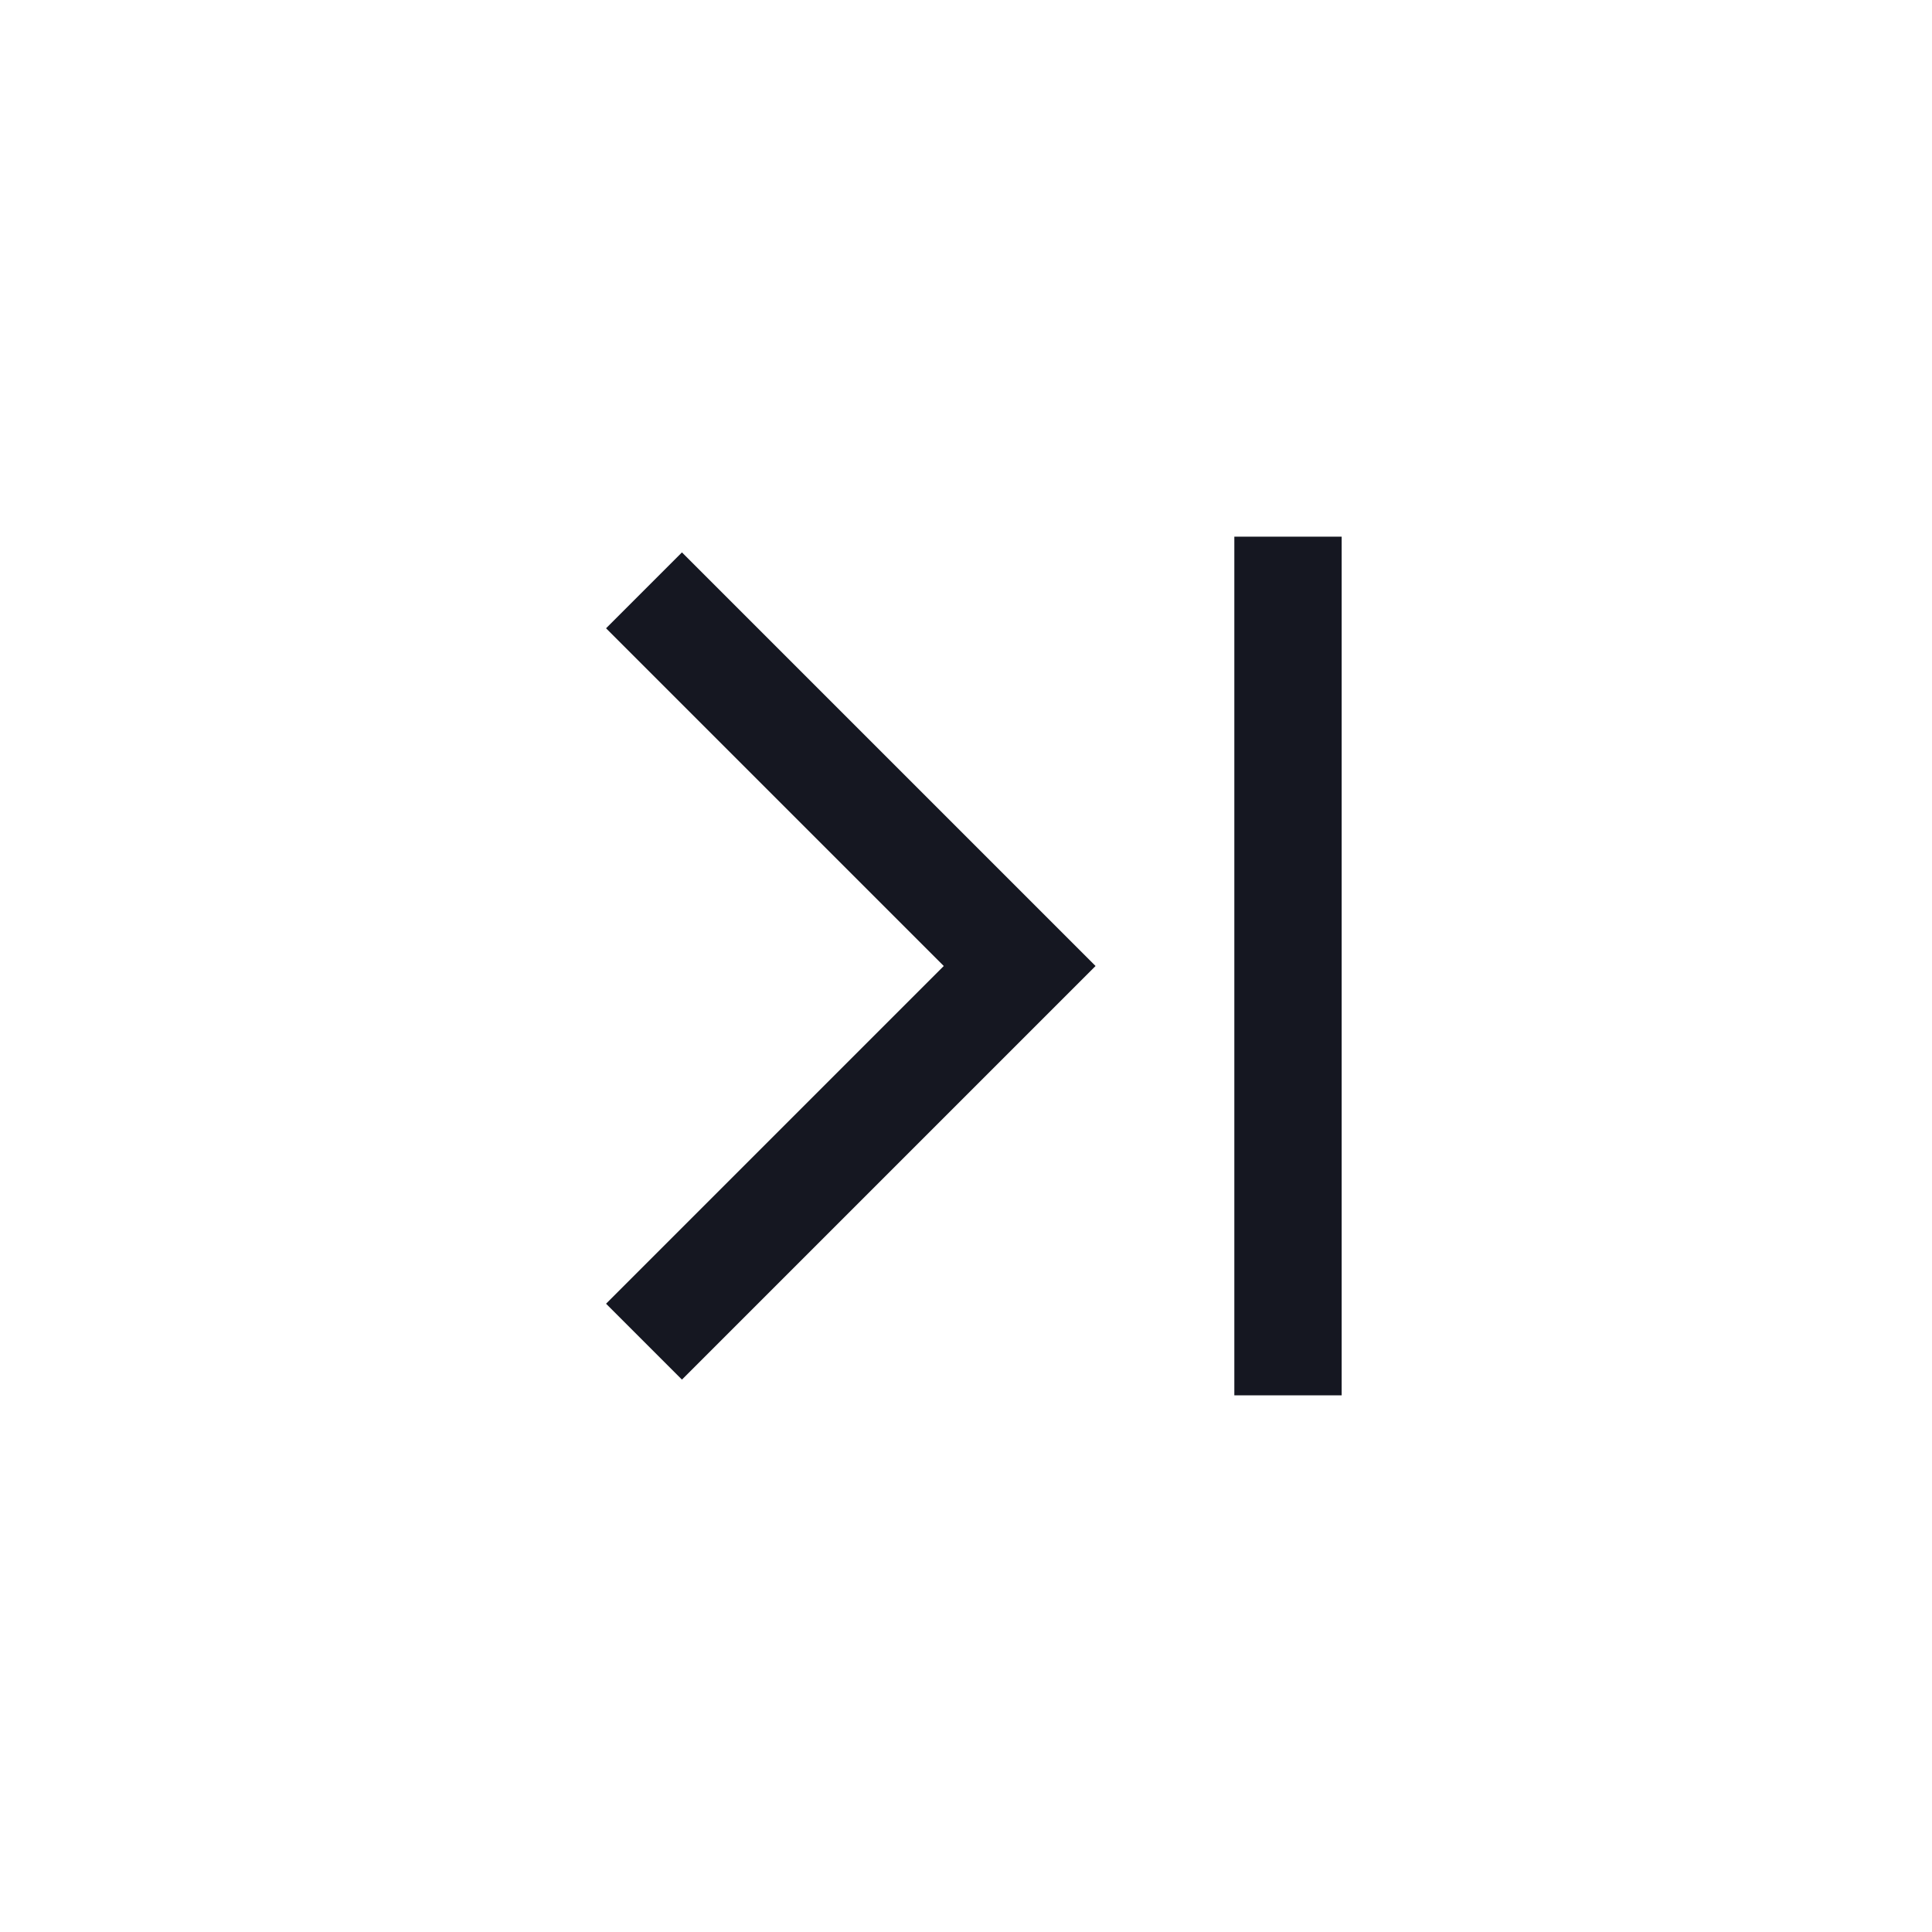 <svg width="36" height="36" viewBox="0 0 36 36" fill="none" xmlns="http://www.w3.org/2000/svg">
<path d="M12 11L19 18L12 25" stroke="#151721" stroke-width="2"/>
<path d="M24 10V18V26" stroke="#151721" stroke-width="2"/>
</svg>
